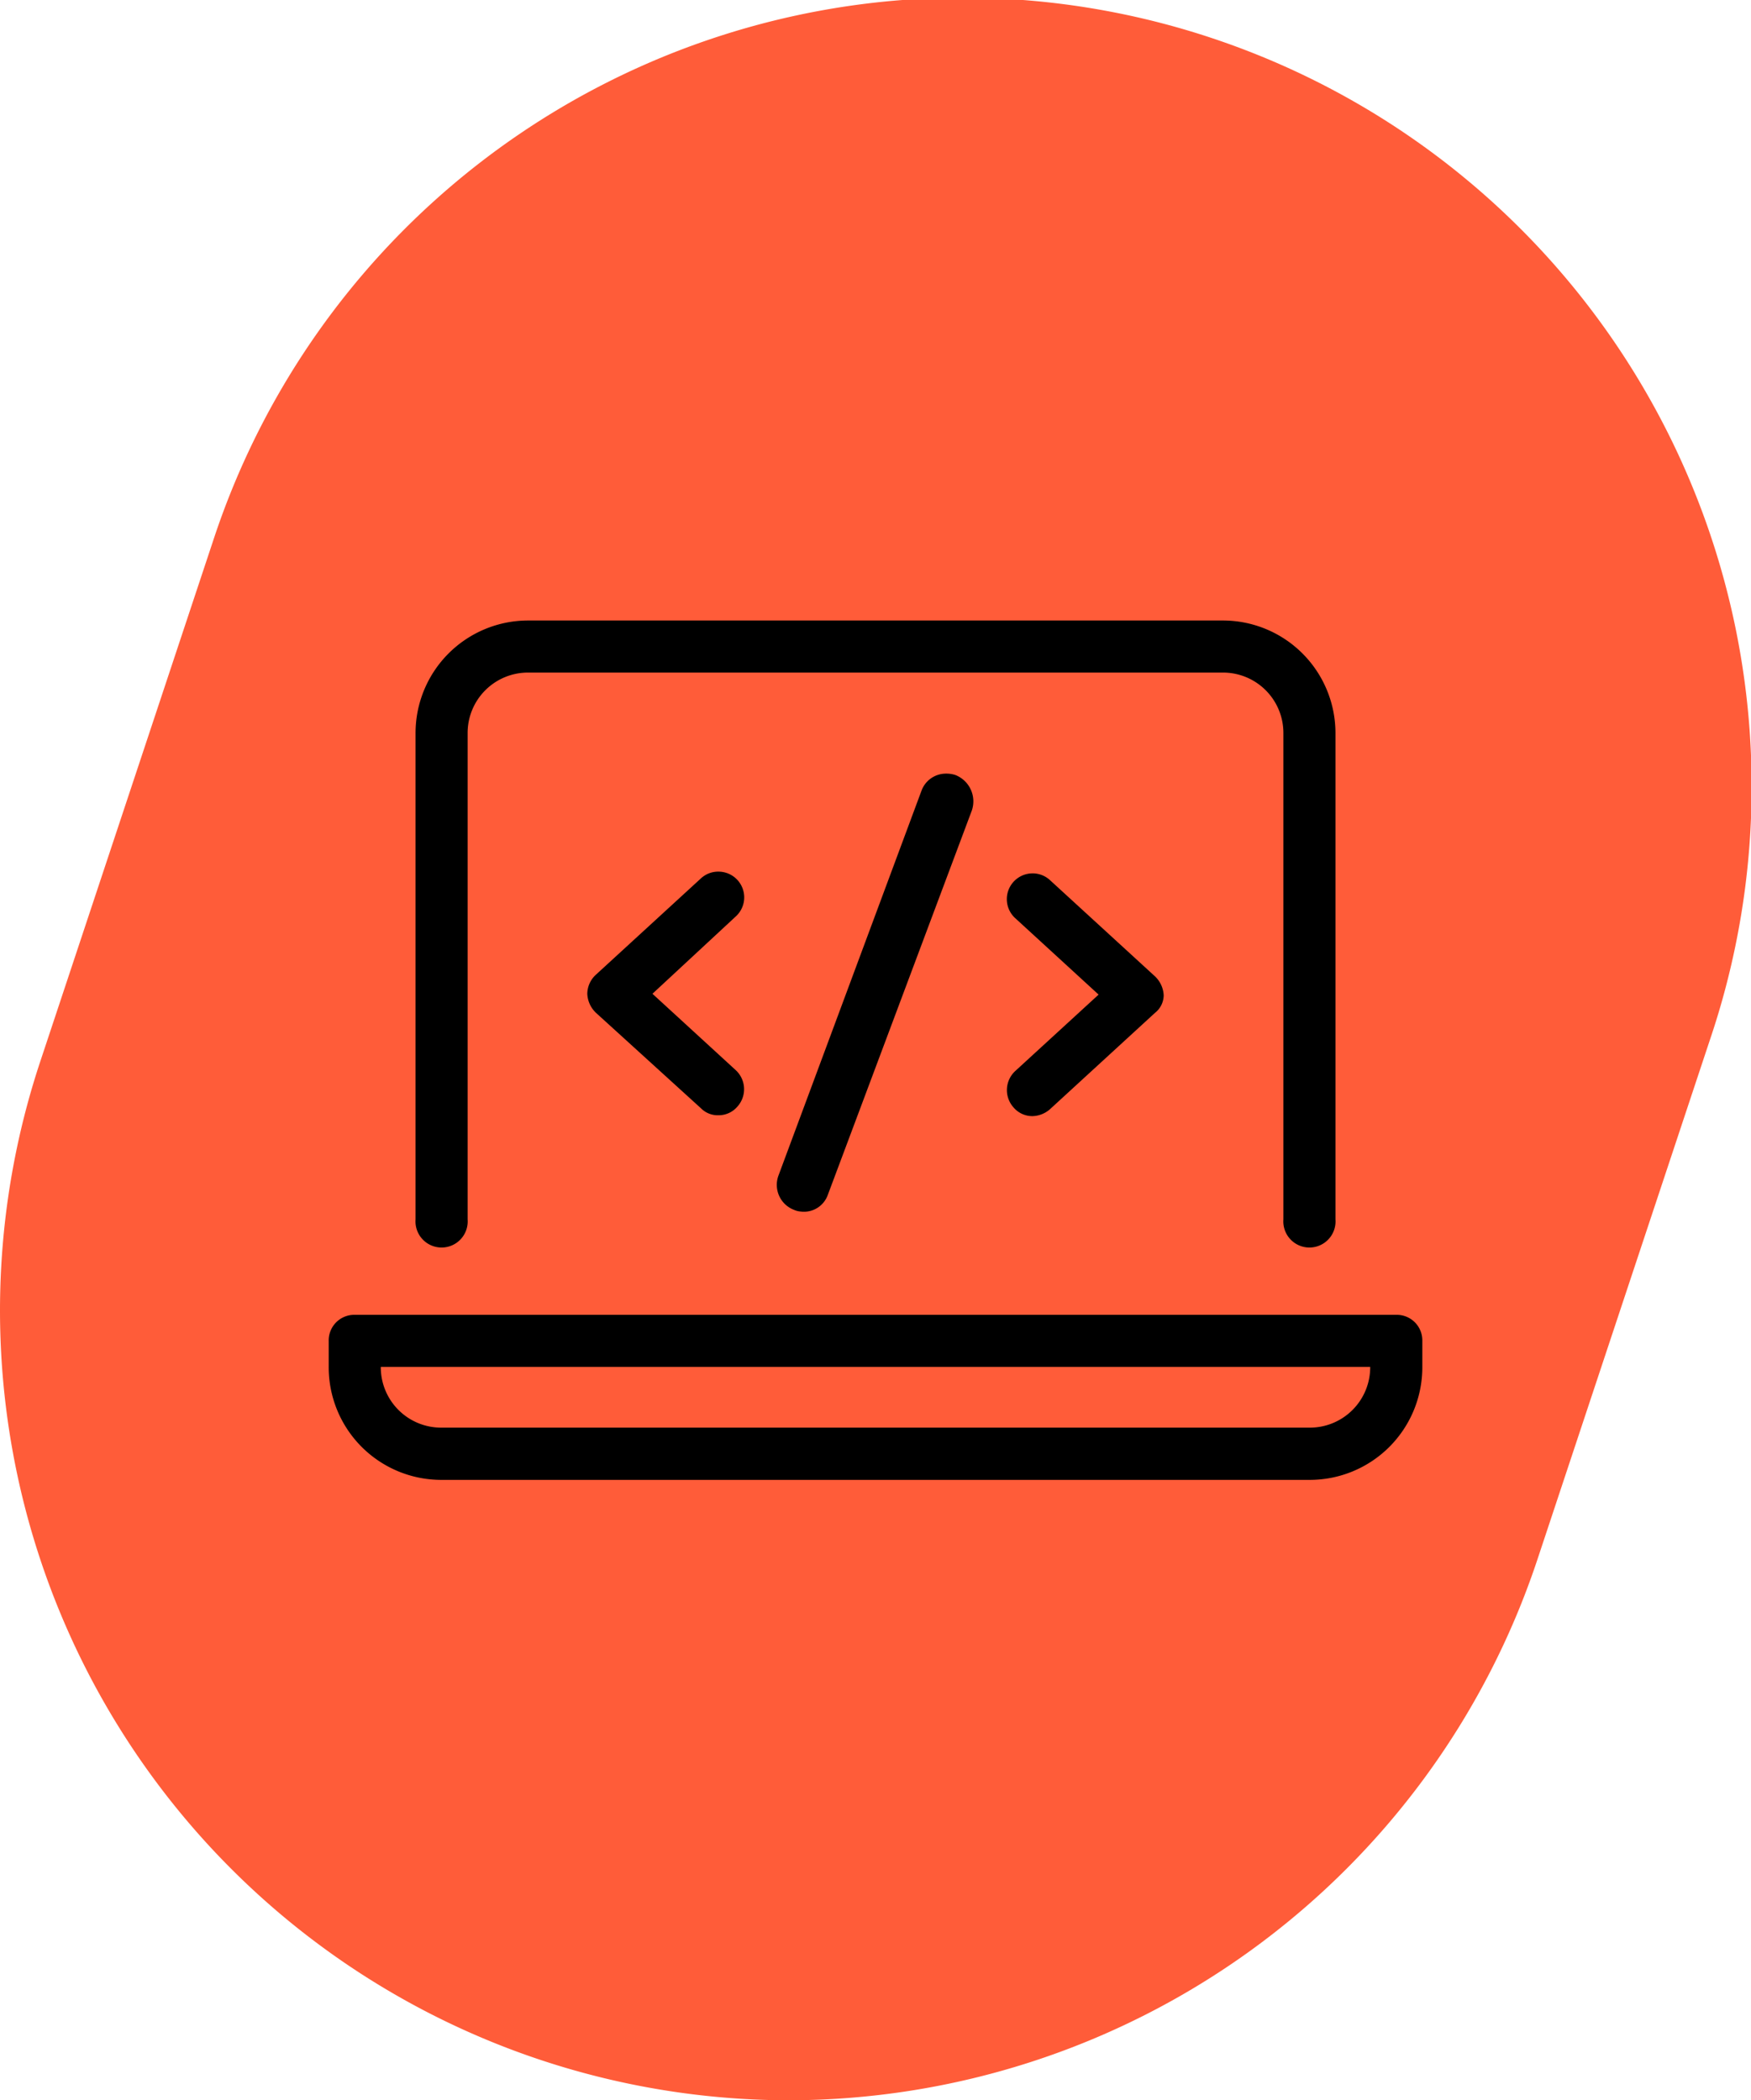 <svg xmlns="http://www.w3.org/2000/svg" width="114" height="136.728" viewBox="0 0 114 136.728">
  <g id="Group_94" data-name="Group 94" transform="translate(-683 -1535)">
    <path id="Path_112" data-name="Path 112" d="M423.839,470.073a51.42,51.42,0,0,1-48.733-67.625l11.278-33.97a51.362,51.362,0,1,1,97.452,32.484l-11.278,33.969a51.419,51.419,0,0,1-48.718,35.141Z" transform="translate(310.515 1201.655)" fill="#ff5c39"/>
    <path id="icons8-laptop-coding" d="M14,18a7.331,7.331,0,0,0-7.346,7.346V56.989a1.7,1.7,0,1,0,3.39,0V25.346A3.931,3.931,0,0,1,14,21.39H59.2a3.931,3.931,0,0,1,3.955,3.955V56.989a1.7,1.7,0,1,0,3.39,0V25.346A7.331,7.331,0,0,0,59.2,18Zm27.123,9.97a1.691,1.691,0,0,0-1.525,1.1L30.271,54.164a1.74,1.74,0,0,0,1.016,2.2,1.331,1.331,0,0,0,.452.113,1.647,1.647,0,0,0,1.751-1.074l9.38-25.032A1.842,1.842,0,0,0,41.8,28.059,1.937,1.937,0,0,0,41.119,27.97ZM26.449,34.351a1.658,1.658,0,0,0-1.207.43L18.4,41.055a1.711,1.711,0,0,0-.565,1.243A1.814,1.814,0,0,0,18.4,43.54l6.837,6.216a1.531,1.531,0,0,0,1.13.452,1.6,1.6,0,0,0,1.243-.565,1.69,1.69,0,0,0-.113-2.373L22.077,42.3,27.5,37.268a1.676,1.676,0,0,0-1.053-2.917Zm20.3.113A1.677,1.677,0,0,0,45.7,37.382l5.424,4.972L45.7,47.327a1.69,1.69,0,0,0-.113,2.373,1.6,1.6,0,0,0,1.243.565,1.794,1.794,0,0,0,1.13-.451l6.837-6.273a1.475,1.475,0,0,0,.565-1.13,1.814,1.814,0,0,0-.565-1.243L47.956,34.9A1.659,1.659,0,0,0,46.749,34.464ZM2.7,63.2A1.665,1.665,0,0,0,1,64.9v1.7a7.331,7.331,0,0,0,7.346,7.346H64.852A7.331,7.331,0,0,0,72.2,66.6V64.9a1.665,1.665,0,0,0-1.7-1.7Zm1.7,3.39H68.807a3.931,3.931,0,0,1-3.955,3.955H8.346A3.931,3.931,0,0,1,4.39,66.6Z" transform="translate(703.401 1557.394)"/>
  </g>
</svg>
